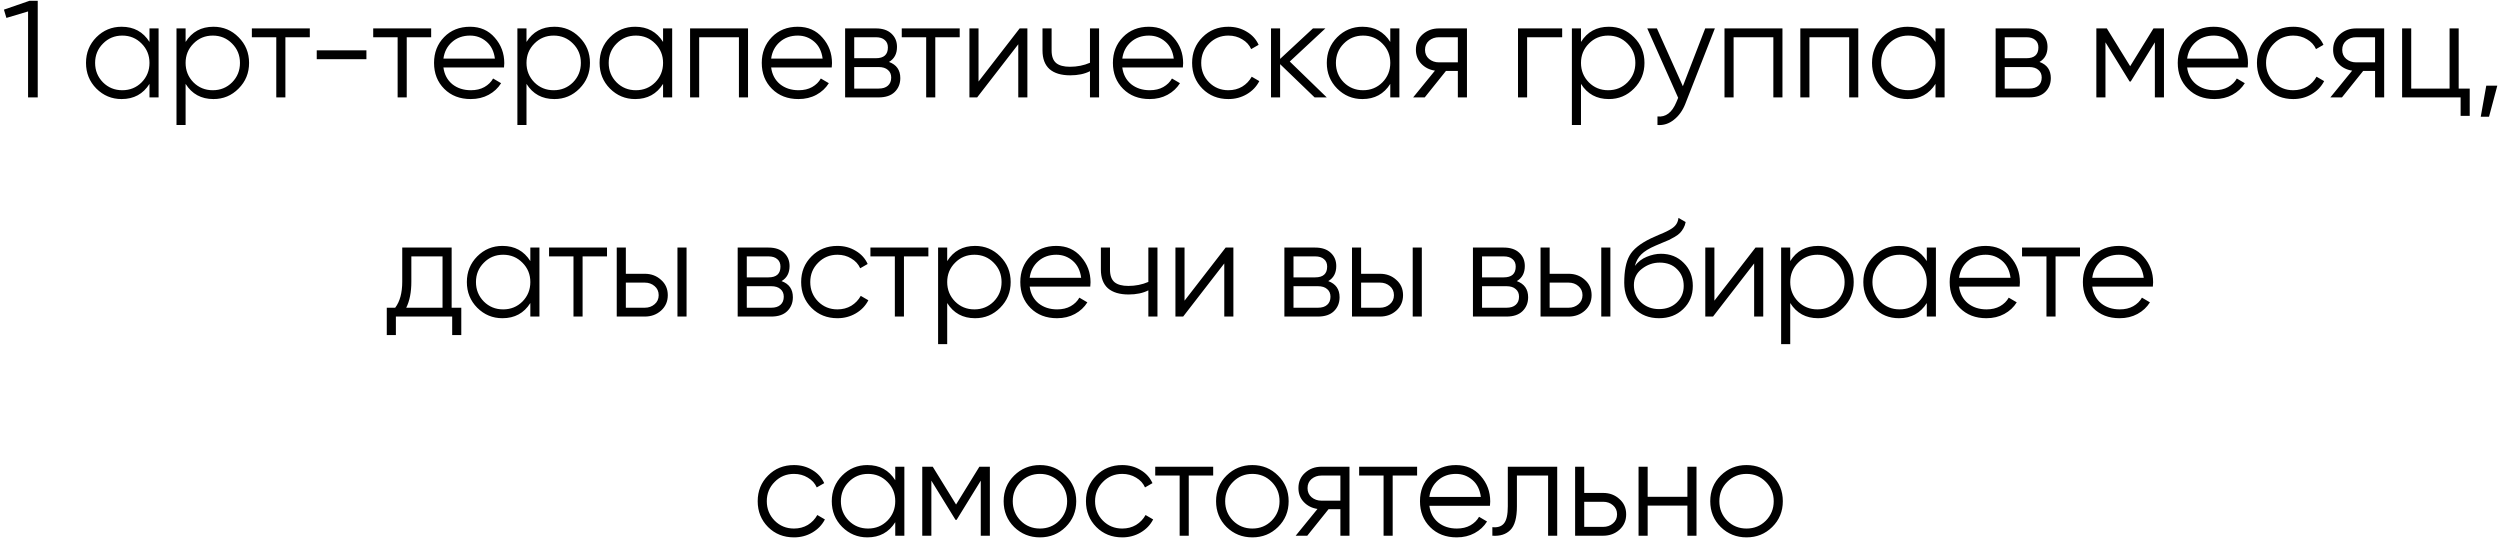 <?xml version="1.0" encoding="UTF-8"?> <svg xmlns="http://www.w3.org/2000/svg" width="308" height="67" viewBox="0 0 308 67" fill="none"> <path d="M3.628 0.1H4.649V12H3.458V1.409L0.789 2.208L0.483 1.188L3.628 0.1ZM18.416 3.5H19.538V12H18.416V10.334C17.634 11.581 16.489 12.204 14.982 12.204C13.769 12.204 12.732 11.773 11.871 10.912C11.021 10.051 10.596 8.997 10.596 7.75C10.596 6.503 11.021 5.449 11.871 4.588C12.732 3.727 13.769 3.296 14.982 3.296C16.489 3.296 17.634 3.919 18.416 5.166V3.5ZM12.687 10.147C13.333 10.793 14.126 11.116 15.067 11.116C16.008 11.116 16.801 10.793 17.447 10.147C18.093 9.49 18.416 8.691 18.416 7.75C18.416 6.809 18.093 6.016 17.447 5.37C16.801 4.713 16.008 4.384 15.067 4.384C14.126 4.384 13.333 4.713 12.687 5.37C12.041 6.016 11.718 6.809 11.718 7.75C11.718 8.691 12.041 9.49 12.687 10.147ZM26.299 3.296C27.512 3.296 28.544 3.727 29.393 4.588C30.255 5.449 30.686 6.503 30.686 7.75C30.686 8.997 30.255 10.051 29.393 10.912C28.544 11.773 27.512 12.204 26.299 12.204C24.792 12.204 23.648 11.581 22.866 10.334V15.4H21.744V3.5H22.866V5.166C23.648 3.919 24.792 3.296 26.299 3.296ZM23.834 10.147C24.48 10.793 25.274 11.116 26.215 11.116C27.155 11.116 27.948 10.793 28.595 10.147C29.241 9.49 29.564 8.691 29.564 7.75C29.564 6.809 29.241 6.016 28.595 5.37C27.948 4.713 27.155 4.384 26.215 4.384C25.274 4.384 24.48 4.713 23.834 5.37C23.189 6.016 22.866 6.809 22.866 7.75C22.866 8.691 23.189 9.49 23.834 10.147ZM38.169 3.5V4.588H35.16V12H34.038V4.588H31.029V3.5H38.169ZM39.022 7.291V6.203H45.142V7.291H39.022ZM53.119 3.5V4.588H50.11V12H48.988V4.588H45.979V3.5H53.119ZM57.911 3.296C59.169 3.296 60.184 3.744 60.954 4.639C61.736 5.523 62.127 6.571 62.127 7.784C62.127 7.909 62.116 8.084 62.093 8.311H54.63C54.744 9.172 55.106 9.858 55.718 10.368C56.342 10.867 57.107 11.116 58.013 11.116C58.659 11.116 59.215 10.986 59.679 10.725C60.155 10.453 60.512 10.102 60.75 9.671L61.736 10.249C61.362 10.85 60.852 11.326 60.206 11.677C59.56 12.028 58.824 12.204 57.996 12.204C56.659 12.204 55.571 11.785 54.732 10.946C53.894 10.107 53.474 9.042 53.474 7.75C53.474 6.481 53.888 5.421 54.715 4.571C55.543 3.721 56.608 3.296 57.911 3.296ZM57.911 4.384C57.027 4.384 56.285 4.65 55.684 5.183C55.095 5.704 54.744 6.384 54.63 7.223H60.971C60.858 6.328 60.512 5.631 59.934 5.132C59.356 4.633 58.682 4.384 57.911 4.384ZM68.298 3.296C69.511 3.296 70.542 3.727 71.392 4.588C72.253 5.449 72.684 6.503 72.684 7.75C72.684 8.997 72.253 10.051 71.392 10.912C70.542 11.773 69.511 12.204 68.298 12.204C66.791 12.204 65.646 11.581 64.864 10.334V15.4H63.742V3.5H64.864V5.166C65.646 3.919 66.791 3.296 68.298 3.296ZM65.833 10.147C66.479 10.793 67.272 11.116 68.213 11.116C69.154 11.116 69.947 10.793 70.593 10.147C71.239 9.49 71.562 8.691 71.562 7.75C71.562 6.809 71.239 6.016 70.593 5.37C69.947 4.713 69.154 4.384 68.213 4.384C67.272 4.384 66.479 4.713 65.833 5.37C65.187 6.016 64.864 6.809 64.864 7.75C64.864 8.691 65.187 9.49 65.833 10.147ZM81.69 3.5H82.812V12H81.69V10.334C80.908 11.581 79.763 12.204 78.256 12.204C77.043 12.204 76.006 11.773 75.145 10.912C74.295 10.051 73.87 8.997 73.87 7.75C73.87 6.503 74.295 5.449 75.145 4.588C76.006 3.727 77.043 3.296 78.256 3.296C79.763 3.296 80.908 3.919 81.69 5.166V3.5ZM75.961 10.147C76.607 10.793 77.4 11.116 78.341 11.116C79.281 11.116 80.075 10.793 80.721 10.147C81.367 9.49 81.69 8.691 81.69 7.75C81.69 6.809 81.367 6.016 80.721 5.37C80.075 4.713 79.281 4.384 78.341 4.384C77.4 4.384 76.607 4.713 75.961 5.37C75.315 6.016 74.992 6.809 74.992 7.75C74.992 8.691 75.315 9.49 75.961 10.147ZM92.157 3.5V12H91.035V4.588H86.139V12H85.017V3.5H92.157ZM98.287 3.296C99.545 3.296 100.559 3.744 101.33 4.639C102.112 5.523 102.503 6.571 102.503 7.784C102.503 7.909 102.492 8.084 102.469 8.311H95.006C95.119 9.172 95.482 9.858 96.094 10.368C96.717 10.867 97.482 11.116 98.389 11.116C99.035 11.116 99.59 10.986 100.055 10.725C100.531 10.453 100.888 10.102 101.126 9.671L102.112 10.249C101.738 10.85 101.228 11.326 100.582 11.677C99.936 12.028 99.199 12.204 98.372 12.204C97.035 12.204 95.947 11.785 95.108 10.946C94.269 10.107 93.85 9.042 93.85 7.75C93.85 6.481 94.264 5.421 95.091 4.571C95.918 3.721 96.984 3.296 98.287 3.296ZM98.287 4.384C97.403 4.384 96.661 4.65 96.06 5.183C95.471 5.704 95.119 6.384 95.006 7.223H101.347C101.234 6.328 100.888 5.631 100.31 5.132C99.732 4.633 99.058 4.384 98.287 4.384ZM109.524 7.631C110.453 7.971 110.918 8.634 110.918 9.62C110.918 10.311 110.685 10.884 110.221 11.337C109.767 11.779 109.11 12 108.249 12H104.118V3.5H107.909C108.736 3.5 109.376 3.715 109.83 4.146C110.283 4.565 110.51 5.109 110.51 5.778C110.51 6.628 110.181 7.246 109.524 7.631ZM107.909 4.588H105.24V7.172H107.909C108.895 7.172 109.388 6.73 109.388 5.846C109.388 5.449 109.257 5.143 108.997 4.928C108.747 4.701 108.385 4.588 107.909 4.588ZM108.249 10.912C108.747 10.912 109.127 10.793 109.388 10.555C109.66 10.317 109.796 9.983 109.796 9.552C109.796 9.155 109.66 8.844 109.388 8.617C109.127 8.379 108.747 8.26 108.249 8.26H105.24V10.912H108.249ZM118.236 3.5V4.588H115.227V12H114.105V4.588H111.096V3.5H118.236ZM125.621 3.5H126.573V12H125.451V5.455L120.385 12H119.433V3.5H120.555V10.045L125.621 3.5ZM134.284 3.5H135.406V12H134.284V8.77C133.626 9.11 132.816 9.28 131.853 9.28C130.742 9.28 129.892 9.025 129.303 8.515C128.725 7.994 128.436 7.229 128.436 6.22V3.5H129.558V6.22C129.558 6.934 129.745 7.45 130.119 7.767C130.493 8.073 131.059 8.226 131.819 8.226C132.703 8.226 133.524 8.062 134.284 7.733V3.5ZM141.547 3.296C142.805 3.296 143.82 3.744 144.59 4.639C145.372 5.523 145.763 6.571 145.763 7.784C145.763 7.909 145.752 8.084 145.729 8.311H138.266C138.38 9.172 138.742 9.858 139.354 10.368C139.978 10.867 140.743 11.116 141.649 11.116C142.295 11.116 142.851 10.986 143.315 10.725C143.791 10.453 144.148 10.102 144.386 9.671L145.372 10.249C144.998 10.85 144.488 11.326 143.842 11.677C143.196 12.028 142.46 12.204 141.632 12.204C140.295 12.204 139.207 11.785 138.368 10.946C137.53 10.107 137.11 9.042 137.11 7.75C137.11 6.481 137.524 5.421 138.351 4.571C139.179 3.721 140.244 3.296 141.547 3.296ZM141.547 4.384C140.663 4.384 139.921 4.65 139.32 5.183C138.731 5.704 138.38 6.384 138.266 7.223H144.607C144.494 6.328 144.148 5.631 143.57 5.132C142.992 4.633 142.318 4.384 141.547 4.384ZM151.339 12.204C150.058 12.204 148.993 11.779 148.143 10.929C147.293 10.068 146.868 9.008 146.868 7.75C146.868 6.492 147.293 5.438 148.143 4.588C148.993 3.727 150.058 3.296 151.339 3.296C152.178 3.296 152.931 3.5 153.6 3.908C154.269 4.305 154.756 4.843 155.062 5.523L154.144 6.05C153.917 5.54 153.549 5.138 153.039 4.843C152.54 4.537 151.974 4.384 151.339 4.384C150.398 4.384 149.605 4.713 148.959 5.37C148.313 6.016 147.99 6.809 147.99 7.75C147.99 8.691 148.313 9.49 148.959 10.147C149.605 10.793 150.398 11.116 151.339 11.116C151.974 11.116 152.54 10.969 153.039 10.674C153.538 10.368 153.929 9.96 154.212 9.45L155.147 9.994C154.796 10.674 154.28 11.212 153.6 11.609C152.92 12.006 152.166 12.204 151.339 12.204ZM163.456 12H161.96L157.71 7.903V12H156.588V3.5H157.71V7.257L161.756 3.5H163.286L158.9 7.58L163.456 12ZM171.282 3.5H172.404V12H171.282V10.334C170.5 11.581 169.355 12.204 167.848 12.204C166.635 12.204 165.598 11.773 164.737 10.912C163.887 10.051 163.462 8.997 163.462 7.75C163.462 6.503 163.887 5.449 164.737 4.588C165.598 3.727 166.635 3.296 167.848 3.296C169.355 3.296 170.5 3.919 171.282 5.166V3.5ZM165.553 10.147C166.199 10.793 166.992 11.116 167.933 11.116C168.873 11.116 169.667 10.793 170.313 10.147C170.959 9.49 171.282 8.691 171.282 7.75C171.282 6.809 170.959 6.016 170.313 5.37C169.667 4.713 168.873 4.384 167.933 4.384C166.992 4.384 166.199 4.713 165.553 5.37C164.907 6.016 164.584 6.809 164.584 7.75C164.584 8.691 164.907 9.49 165.553 10.147ZM180.729 3.5V12H179.607V8.736H178.145L175.527 12H174.099L176.785 8.702C176.105 8.6 175.544 8.317 175.102 7.852C174.66 7.387 174.439 6.815 174.439 6.135C174.439 5.364 174.711 4.735 175.255 4.248C175.811 3.749 176.485 3.5 177.278 3.5H180.729ZM177.278 7.682H179.607V4.588H177.278C176.802 4.588 176.394 4.73 176.054 5.013C175.726 5.296 175.561 5.67 175.561 6.135C175.561 6.6 175.726 6.974 176.054 7.257C176.394 7.54 176.802 7.682 177.278 7.682ZM192.459 3.5V4.588H188.141V12H187.019V3.5H192.459ZM198.212 3.296C199.425 3.296 200.456 3.727 201.306 4.588C202.167 5.449 202.598 6.503 202.598 7.75C202.598 8.997 202.167 10.051 201.306 10.912C200.456 11.773 199.425 12.204 198.212 12.204C196.705 12.204 195.56 11.581 194.778 10.334V15.4H193.656V3.5H194.778V5.166C195.56 3.919 196.705 3.296 198.212 3.296ZM195.747 10.147C196.393 10.793 197.186 11.116 198.127 11.116C199.068 11.116 199.861 10.793 200.507 10.147C201.153 9.49 201.476 8.691 201.476 7.75C201.476 6.809 201.153 6.016 200.507 5.37C199.861 4.713 199.068 4.384 198.127 4.384C197.186 4.384 196.393 4.713 195.747 5.37C195.101 6.016 194.778 6.809 194.778 7.75C194.778 8.691 195.101 9.49 195.747 10.147ZM210.082 3.5H211.272L207.634 12.782C207.305 13.621 206.835 14.278 206.223 14.754C205.622 15.241 204.948 15.457 204.2 15.4V14.346C205.22 14.459 205.996 13.87 206.529 12.578L206.75 12.051L202.942 3.5H204.132L207.328 10.623L210.082 3.5ZM219.598 3.5V12H218.476V4.588H213.58V12H212.458V3.5H219.598ZM228.94 3.5V12H227.818V4.588H222.922V12H221.8V3.5H228.94ZM238.453 3.5H239.575V12H238.453V10.334C237.671 11.581 236.526 12.204 235.019 12.204C233.806 12.204 232.769 11.773 231.908 10.912C231.058 10.051 230.633 8.997 230.633 7.75C230.633 6.503 231.058 5.449 231.908 4.588C232.769 3.727 233.806 3.296 235.019 3.296C236.526 3.296 237.671 3.919 238.453 5.166V3.5ZM232.724 10.147C233.37 10.793 234.163 11.116 235.104 11.116C236.045 11.116 236.838 10.793 237.484 10.147C238.13 9.49 238.453 8.691 238.453 7.75C238.453 6.809 238.13 6.016 237.484 5.37C236.838 4.713 236.045 4.384 235.104 4.384C234.163 4.384 233.37 4.713 232.724 5.37C232.078 6.016 231.755 6.809 231.755 7.75C231.755 8.691 232.078 9.49 232.724 10.147ZM251.267 7.631C252.196 7.971 252.661 8.634 252.661 9.62C252.661 10.311 252.428 10.884 251.964 11.337C251.51 11.779 250.853 12 249.992 12H245.861V3.5H249.652C250.479 3.5 251.119 3.715 251.573 4.146C252.026 4.565 252.253 5.109 252.253 5.778C252.253 6.628 251.924 7.246 251.267 7.631ZM249.652 4.588H246.983V7.172H249.652C250.638 7.172 251.131 6.73 251.131 5.846C251.131 5.449 251 5.143 250.74 4.928C250.49 4.701 250.128 4.588 249.652 4.588ZM249.992 10.912C250.49 10.912 250.87 10.793 251.131 10.555C251.403 10.317 251.539 9.983 251.539 9.552C251.539 9.155 251.403 8.844 251.131 8.617C250.87 8.379 250.49 8.26 249.992 8.26H246.983V10.912H249.992ZM266.601 3.5V12H265.479V5.217L262.504 10.045H262.368L259.393 5.217V12H258.271V3.5H259.563L262.436 8.158L265.309 3.5H266.601ZM272.736 3.296C273.994 3.296 275.008 3.744 275.779 4.639C276.561 5.523 276.952 6.571 276.952 7.784C276.952 7.909 276.94 8.084 276.918 8.311H269.455C269.568 9.172 269.931 9.858 270.543 10.368C271.166 10.867 271.931 11.116 272.838 11.116C273.484 11.116 274.039 10.986 274.504 10.725C274.98 10.453 275.337 10.102 275.575 9.671L276.561 10.249C276.187 10.85 275.677 11.326 275.031 11.677C274.385 12.028 273.648 12.204 272.821 12.204C271.483 12.204 270.395 11.785 269.557 10.946C268.718 10.107 268.299 9.042 268.299 7.75C268.299 6.481 268.712 5.421 269.54 4.571C270.367 3.721 271.432 3.296 272.736 3.296ZM272.736 4.384C271.852 4.384 271.109 4.65 270.509 5.183C269.919 5.704 269.568 6.384 269.455 7.223H275.796C275.682 6.328 275.337 5.631 274.759 5.132C274.181 4.633 273.506 4.384 272.736 4.384ZM282.527 12.204C281.247 12.204 280.181 11.779 279.331 10.929C278.481 10.068 278.056 9.008 278.056 7.75C278.056 6.492 278.481 5.438 279.331 4.588C280.181 3.727 281.247 3.296 282.527 3.296C283.366 3.296 284.12 3.5 284.788 3.908C285.457 4.305 285.944 4.843 286.25 5.523L285.332 6.05C285.106 5.54 284.737 5.138 284.227 4.843C283.729 4.537 283.162 4.384 282.527 4.384C281.587 4.384 280.793 4.713 280.147 5.37C279.501 6.016 279.178 6.809 279.178 7.75C279.178 8.691 279.501 9.49 280.147 10.147C280.793 10.793 281.587 11.116 282.527 11.116C283.162 11.116 283.729 10.969 284.227 10.674C284.726 10.368 285.117 9.96 285.4 9.45L286.335 9.994C285.984 10.674 285.468 11.212 284.788 11.609C284.108 12.006 283.355 12.204 282.527 12.204ZM293.73 3.5V12H292.608V8.736H291.146L288.528 12H287.1L289.786 8.702C289.106 8.6 288.545 8.317 288.103 7.852C287.661 7.387 287.44 6.815 287.44 6.135C287.44 5.364 287.712 4.735 288.256 4.248C288.811 3.749 289.486 3.5 290.279 3.5H293.73ZM290.279 7.682H292.608V4.588H290.279C289.803 4.588 289.395 4.73 289.055 5.013C288.726 5.296 288.562 5.67 288.562 6.135C288.562 6.6 288.726 6.974 289.055 7.257C289.395 7.54 289.803 7.682 290.279 7.682ZM302.91 10.912H304.27V14.278H303.148V12H295.94V3.5H297.062V10.912H301.788V3.5H302.91V10.912ZM307.668 10.555L306.648 14.38H305.628L306.308 10.555H307.668ZM55.642 37.912H56.831V41.278H55.709V39H48.773V41.278H47.651V37.912H48.688C49.267 37.153 49.556 36.082 49.556 34.699V30.5H55.642V37.912ZM50.048 37.912H54.52V31.588H50.678V34.699C50.678 36.002 50.468 37.073 50.048 37.912ZM65.337 30.5H66.459V39H65.337V37.334C64.555 38.581 63.41 39.204 61.903 39.204C60.69 39.204 59.653 38.773 58.792 37.912C57.942 37.051 57.517 35.997 57.517 34.75C57.517 33.503 57.942 32.449 58.792 31.588C59.653 30.727 60.69 30.296 61.903 30.296C63.41 30.296 64.555 30.919 65.337 32.166V30.5ZM59.608 37.147C60.254 37.793 61.047 38.116 61.988 38.116C62.928 38.116 63.722 37.793 64.368 37.147C65.014 36.49 65.337 35.691 65.337 34.75C65.337 33.809 65.014 33.016 64.368 32.37C63.722 31.713 62.928 31.384 61.988 31.384C61.047 31.384 60.254 31.713 59.608 32.37C58.962 33.016 58.639 33.809 58.639 34.75C58.639 35.691 58.962 36.49 59.608 37.147ZM74.784 30.5V31.588H71.775V39H70.653V31.588H67.644V30.5H74.784ZM79.433 33.73C80.226 33.73 80.895 33.979 81.439 34.478C81.994 34.965 82.272 35.594 82.272 36.365C82.272 37.136 81.994 37.77 81.439 38.269C80.895 38.756 80.226 39 79.433 39H75.982V30.5H77.104V33.73H79.433ZM83.462 30.5H84.584V39H83.462V30.5ZM79.433 37.912C79.909 37.912 80.311 37.77 80.64 37.487C80.98 37.204 81.15 36.83 81.15 36.365C81.15 35.9 80.98 35.526 80.64 35.243C80.311 34.96 79.909 34.818 79.433 34.818H77.104V37.912H79.433ZM96.288 34.631C97.217 34.971 97.682 35.634 97.682 36.62C97.682 37.311 97.45 37.884 96.985 38.337C96.532 38.779 95.874 39 95.013 39H90.882V30.5H94.673C95.5 30.5 96.141 30.715 96.594 31.146C97.047 31.565 97.274 32.109 97.274 32.778C97.274 33.628 96.945 34.246 96.288 34.631ZM94.673 31.588H92.004V34.172H94.673C95.659 34.172 96.152 33.73 96.152 32.846C96.152 32.449 96.022 32.143 95.761 31.928C95.512 31.701 95.149 31.588 94.673 31.588ZM95.013 37.912C95.512 37.912 95.891 37.793 96.152 37.555C96.424 37.317 96.56 36.983 96.56 36.552C96.56 36.155 96.424 35.844 96.152 35.617C95.891 35.379 95.512 35.26 95.013 35.26H92.004V37.912H95.013ZM103.173 39.204C101.892 39.204 100.827 38.779 99.977 37.929C99.127 37.068 98.702 36.008 98.702 34.75C98.702 33.492 99.127 32.438 99.977 31.588C100.827 30.727 101.892 30.296 103.173 30.296C104.012 30.296 104.765 30.5 105.434 30.908C106.103 31.305 106.59 31.843 106.896 32.523L105.978 33.05C105.751 32.54 105.383 32.138 104.873 31.843C104.374 31.537 103.808 31.384 103.173 31.384C102.232 31.384 101.439 31.713 100.793 32.37C100.147 33.016 99.824 33.809 99.824 34.75C99.824 35.691 100.147 36.49 100.793 37.147C101.439 37.793 102.232 38.116 103.173 38.116C103.808 38.116 104.374 37.969 104.873 37.674C105.372 37.368 105.763 36.96 106.046 36.45L106.981 36.994C106.63 37.674 106.114 38.212 105.434 38.609C104.754 39.006 104 39.204 103.173 39.204ZM114.376 30.5V31.588H111.367V39H110.245V31.588H107.236V30.5H114.376ZM120.129 30.296C121.342 30.296 122.373 30.727 123.223 31.588C124.084 32.449 124.515 33.503 124.515 34.75C124.515 35.997 124.084 37.051 123.223 37.912C122.373 38.773 121.342 39.204 120.129 39.204C118.622 39.204 117.477 38.581 116.695 37.334V42.4H115.573V30.5H116.695V32.166C117.477 30.919 118.622 30.296 120.129 30.296ZM117.664 37.147C118.31 37.793 119.103 38.116 120.044 38.116C120.985 38.116 121.778 37.793 122.424 37.147C123.07 36.49 123.393 35.691 123.393 34.75C123.393 33.809 123.07 33.016 122.424 32.37C121.778 31.713 120.985 31.384 120.044 31.384C119.103 31.384 118.31 31.713 117.664 32.37C117.018 33.016 116.695 33.809 116.695 34.75C116.695 35.691 117.018 36.49 117.664 37.147ZM130.138 30.296C131.396 30.296 132.41 30.744 133.181 31.639C133.963 32.523 134.354 33.571 134.354 34.784C134.354 34.909 134.342 35.084 134.32 35.311H126.857C126.97 36.172 127.333 36.858 127.945 37.368C128.568 37.867 129.333 38.116 130.24 38.116C130.886 38.116 131.441 37.986 131.906 37.725C132.382 37.453 132.739 37.102 132.977 36.671L133.963 37.249C133.589 37.85 133.079 38.326 132.433 38.677C131.787 39.028 131.05 39.204 130.223 39.204C128.885 39.204 127.797 38.785 126.959 37.946C126.12 37.107 125.701 36.042 125.701 34.75C125.701 33.481 126.114 32.421 126.942 31.571C127.769 30.721 128.834 30.296 130.138 30.296ZM130.138 31.384C129.254 31.384 128.511 31.65 127.911 32.183C127.321 32.704 126.97 33.384 126.857 34.223H133.198C133.084 33.328 132.739 32.631 132.161 32.132C131.583 31.633 130.908 31.384 130.138 31.384ZM141.477 30.5H142.599V39H141.477V35.77C140.819 36.11 140.009 36.28 139.046 36.28C137.935 36.28 137.085 36.025 136.496 35.515C135.918 34.994 135.629 34.229 135.629 33.22V30.5H136.751V33.22C136.751 33.934 136.938 34.45 137.312 34.767C137.686 35.073 138.252 35.226 139.012 35.226C139.896 35.226 140.717 35.062 141.477 34.733V30.5ZM151.001 30.5H151.953V39H150.831V32.455L145.765 39H144.813V30.5H145.935V37.045L151.001 30.5ZM163.642 34.631C164.571 34.971 165.036 35.634 165.036 36.62C165.036 37.311 164.804 37.884 164.339 38.337C163.886 38.779 163.228 39 162.367 39H158.236V30.5H162.027C162.854 30.5 163.495 30.715 163.948 31.146C164.401 31.565 164.628 32.109 164.628 32.778C164.628 33.628 164.299 34.246 163.642 34.631ZM162.027 31.588H159.358V34.172H162.027C163.013 34.172 163.506 33.73 163.506 32.846C163.506 32.449 163.376 32.143 163.115 31.928C162.866 31.701 162.503 31.588 162.027 31.588ZM162.367 37.912C162.866 37.912 163.245 37.793 163.506 37.555C163.778 37.317 163.914 36.983 163.914 36.552C163.914 36.155 163.778 35.844 163.506 35.617C163.245 35.379 162.866 35.26 162.367 35.26H159.358V37.912H162.367ZM170.017 33.73C170.81 33.73 171.479 33.979 172.023 34.478C172.578 34.965 172.856 35.594 172.856 36.365C172.856 37.136 172.578 37.77 172.023 38.269C171.479 38.756 170.81 39 170.017 39H166.566V30.5H167.688V33.73H170.017ZM174.046 30.5H175.168V39H174.046V30.5ZM170.017 37.912C170.493 37.912 170.895 37.77 171.224 37.487C171.564 37.204 171.734 36.83 171.734 36.365C171.734 35.9 171.564 35.526 171.224 35.243C170.895 34.96 170.493 34.818 170.017 34.818H167.688V37.912H170.017ZM186.872 34.631C187.801 34.971 188.266 35.634 188.266 36.62C188.266 37.311 188.034 37.884 187.569 38.337C187.116 38.779 186.458 39 185.597 39H181.466V30.5H185.257C186.084 30.5 186.725 30.715 187.178 31.146C187.631 31.565 187.858 32.109 187.858 32.778C187.858 33.628 187.529 34.246 186.872 34.631ZM185.257 31.588H182.588V34.172H185.257C186.243 34.172 186.736 33.73 186.736 32.846C186.736 32.449 186.606 32.143 186.345 31.928C186.096 31.701 185.733 31.588 185.257 31.588ZM185.597 37.912C186.096 37.912 186.475 37.793 186.736 37.555C187.008 37.317 187.144 36.983 187.144 36.552C187.144 36.155 187.008 35.844 186.736 35.617C186.475 35.379 186.096 35.26 185.597 35.26H182.588V37.912H185.597ZM193.247 33.73C194.04 33.73 194.709 33.979 195.253 34.478C195.808 34.965 196.086 35.594 196.086 36.365C196.086 37.136 195.808 37.77 195.253 38.269C194.709 38.756 194.04 39 193.247 39H189.796V30.5H190.918V33.73H193.247ZM197.276 30.5H198.398V39H197.276V30.5ZM193.247 37.912C193.723 37.912 194.125 37.77 194.454 37.487C194.794 37.204 194.964 36.83 194.964 36.365C194.964 35.9 194.794 35.526 194.454 35.243C194.125 34.96 193.723 34.818 193.247 34.818H190.918V37.912H193.247ZM204.39 39.204C203.166 39.204 202.146 38.802 201.33 37.997C200.514 37.181 200.106 36.127 200.106 34.835C200.106 33.384 200.322 32.274 200.752 31.503C201.183 30.721 202.056 30.013 203.37 29.378C203.62 29.253 203.948 29.106 204.356 28.936C204.776 28.766 205.087 28.63 205.291 28.528C205.507 28.426 205.739 28.296 205.988 28.137C206.238 27.967 206.425 27.78 206.549 27.576C206.674 27.372 206.753 27.128 206.787 26.845L207.671 27.355C207.626 27.627 207.535 27.882 207.399 28.12C207.263 28.358 207.122 28.551 206.974 28.698C206.838 28.845 206.617 29.01 206.311 29.191C206.017 29.361 205.784 29.486 205.614 29.565C205.456 29.633 205.172 29.752 204.764 29.922C204.368 30.092 204.101 30.205 203.965 30.262C203.172 30.602 202.588 30.959 202.214 31.333C201.84 31.696 201.574 32.172 201.415 32.761C201.801 32.251 202.288 31.877 202.877 31.639C203.478 31.39 204.062 31.265 204.628 31.265C205.762 31.265 206.697 31.639 207.433 32.387C208.181 33.124 208.555 34.07 208.555 35.226C208.555 36.371 208.159 37.323 207.365 38.082C206.583 38.83 205.592 39.204 204.39 39.204ZM204.39 38.082C205.274 38.082 206 37.816 206.566 37.283C207.144 36.739 207.433 36.053 207.433 35.226C207.433 34.387 207.161 33.702 206.617 33.169C206.085 32.625 205.371 32.353 204.475 32.353C203.671 32.353 202.94 32.608 202.282 33.118C201.625 33.617 201.296 34.285 201.296 35.124C201.296 35.985 201.591 36.694 202.18 37.249C202.781 37.804 203.518 38.082 204.39 38.082ZM216.28 30.5H217.232V39H216.11V32.455L211.044 39H210.092V30.5H211.214V37.045L216.28 30.5ZM223.991 30.296C225.203 30.296 226.235 30.727 227.085 31.588C227.946 32.449 228.377 33.503 228.377 34.75C228.377 35.997 227.946 37.051 227.085 37.912C226.235 38.773 225.203 39.204 223.991 39.204C222.483 39.204 221.339 38.581 220.557 37.334V42.4H219.435V30.5H220.557V32.166C221.339 30.919 222.483 30.296 223.991 30.296ZM221.526 37.147C222.172 37.793 222.965 38.116 223.906 38.116C224.846 38.116 225.64 37.793 226.286 37.147C226.932 36.49 227.255 35.691 227.255 34.75C227.255 33.809 226.932 33.016 226.286 32.37C225.64 31.713 224.846 31.384 223.906 31.384C222.965 31.384 222.172 31.713 221.526 32.37C220.88 33.016 220.557 33.809 220.557 34.75C220.557 35.691 220.88 36.49 221.526 37.147ZM237.382 30.5H238.504V39H237.382V37.334C236.6 38.581 235.455 39.204 233.948 39.204C232.735 39.204 231.698 38.773 230.837 37.912C229.987 37.051 229.562 35.997 229.562 34.75C229.562 33.503 229.987 32.449 230.837 31.588C231.698 30.727 232.735 30.296 233.948 30.296C235.455 30.296 236.6 30.919 237.382 32.166V30.5ZM231.653 37.147C232.299 37.793 233.092 38.116 234.033 38.116C234.974 38.116 235.767 37.793 236.413 37.147C237.059 36.49 237.382 35.691 237.382 34.75C237.382 33.809 237.059 33.016 236.413 32.37C235.767 31.713 234.974 31.384 234.033 31.384C233.092 31.384 232.299 31.713 231.653 32.37C231.007 33.016 230.684 33.809 230.684 34.75C230.684 35.691 231.007 36.49 231.653 37.147ZM244.637 30.296C245.895 30.296 246.909 30.744 247.68 31.639C248.462 32.523 248.853 33.571 248.853 34.784C248.853 34.909 248.841 35.084 248.819 35.311H241.356C241.469 36.172 241.832 36.858 242.444 37.368C243.067 37.867 243.832 38.116 244.739 38.116C245.385 38.116 245.94 37.986 246.405 37.725C246.881 37.453 247.238 37.102 247.476 36.671L248.462 37.249C248.088 37.85 247.578 38.326 246.932 38.677C246.286 39.028 245.549 39.204 244.722 39.204C243.384 39.204 242.296 38.785 241.458 37.946C240.619 37.107 240.2 36.042 240.2 34.75C240.2 33.481 240.613 32.421 241.441 31.571C242.268 30.721 243.333 30.296 244.637 30.296ZM244.637 31.384C243.753 31.384 243.01 31.65 242.41 32.183C241.82 32.704 241.469 33.384 241.356 34.223H247.697C247.583 33.328 247.238 32.631 246.66 32.132C246.082 31.633 245.407 31.384 244.637 31.384ZM256.255 30.5V31.588H253.246V39H252.124V31.588H249.115V30.5H256.255ZM261.048 30.296C262.306 30.296 263.32 30.744 264.091 31.639C264.873 32.523 265.264 33.571 265.264 34.784C265.264 34.909 265.252 35.084 265.23 35.311H257.767C257.88 36.172 258.243 36.858 258.855 37.368C259.478 37.867 260.243 38.116 261.15 38.116C261.796 38.116 262.351 37.986 262.816 37.725C263.292 37.453 263.649 37.102 263.887 36.671L264.873 37.249C264.499 37.85 263.989 38.326 263.343 38.677C262.697 39.028 261.96 39.204 261.133 39.204C259.795 39.204 258.707 38.785 257.869 37.946C257.03 37.107 256.611 36.042 256.611 34.75C256.611 33.481 257.024 32.421 257.852 31.571C258.679 30.721 259.744 30.296 261.048 30.296ZM261.048 31.384C260.164 31.384 259.421 31.65 258.821 32.183C258.231 32.704 257.88 33.384 257.767 34.223H264.108C263.994 33.328 263.649 32.631 263.071 32.132C262.493 31.633 261.818 31.384 261.048 31.384ZM97.819 66.204C96.538 66.204 95.473 65.779 94.623 64.929C93.773 64.068 93.348 63.008 93.348 61.75C93.348 60.492 93.773 59.438 94.623 58.588C95.473 57.727 96.538 57.296 97.819 57.296C98.658 57.296 99.411 57.5 100.08 57.908C100.749 58.305 101.236 58.843 101.542 59.523L100.624 60.05C100.397 59.54 100.029 59.138 99.519 58.843C99.02 58.537 98.454 58.384 97.819 58.384C96.878 58.384 96.085 58.713 95.439 59.37C94.793 60.016 94.47 60.809 94.47 61.75C94.47 62.691 94.793 63.49 95.439 64.147C96.085 64.793 96.878 65.116 97.819 65.116C98.454 65.116 99.02 64.969 99.519 64.674C100.018 64.368 100.409 63.96 100.692 63.45L101.627 63.994C101.276 64.674 100.76 65.212 100.08 65.609C99.4 66.006 98.646 66.204 97.819 66.204ZM110.295 57.5H111.417V66H110.295V64.334C109.513 65.581 108.368 66.204 106.861 66.204C105.648 66.204 104.611 65.773 103.75 64.912C102.9 64.051 102.475 62.997 102.475 61.75C102.475 60.503 102.9 59.449 103.75 58.588C104.611 57.727 105.648 57.296 106.861 57.296C108.368 57.296 109.513 57.919 110.295 59.166V57.5ZM104.566 64.147C105.212 64.793 106.005 65.116 106.946 65.116C107.887 65.116 108.68 64.793 109.326 64.147C109.972 63.49 110.295 62.691 110.295 61.75C110.295 60.809 109.972 60.016 109.326 59.37C108.68 58.713 107.887 58.384 106.946 58.384C106.005 58.384 105.212 58.713 104.566 59.37C103.92 60.016 103.597 60.809 103.597 61.75C103.597 62.691 103.92 63.49 104.566 64.147ZM121.952 57.5V66H120.83V59.217L117.855 64.045H117.719L114.744 59.217V66H113.622V57.5H114.914L117.787 62.158L120.66 57.5H121.952ZM131.283 64.929C130.422 65.779 129.368 66.204 128.121 66.204C126.875 66.204 125.815 65.779 124.942 64.929C124.081 64.068 123.65 63.008 123.65 61.75C123.65 60.492 124.081 59.438 124.942 58.588C125.815 57.727 126.875 57.296 128.121 57.296C129.368 57.296 130.422 57.727 131.283 58.588C132.156 59.438 132.592 60.492 132.592 61.75C132.592 63.008 132.156 64.068 131.283 64.929ZM125.741 64.147C126.387 64.793 127.181 65.116 128.121 65.116C129.062 65.116 129.855 64.793 130.501 64.147C131.147 63.49 131.47 62.691 131.47 61.75C131.47 60.809 131.147 60.016 130.501 59.37C129.855 58.713 129.062 58.384 128.121 58.384C127.181 58.384 126.387 58.713 125.741 59.37C125.095 60.016 124.772 60.809 124.772 61.75C124.772 62.691 125.095 63.49 125.741 64.147ZM138.261 66.204C136.98 66.204 135.915 65.779 135.065 64.929C134.215 64.068 133.79 63.008 133.79 61.75C133.79 60.492 134.215 59.438 135.065 58.588C135.915 57.727 136.98 57.296 138.261 57.296C139.1 57.296 139.853 57.5 140.522 57.908C141.191 58.305 141.678 58.843 141.984 59.523L141.066 60.05C140.839 59.54 140.471 59.138 139.961 58.843C139.462 58.537 138.896 58.384 138.261 58.384C137.32 58.384 136.527 58.713 135.881 59.37C135.235 60.016 134.912 60.809 134.912 61.75C134.912 62.691 135.235 63.49 135.881 64.147C136.527 64.793 137.32 65.116 138.261 65.116C138.896 65.116 139.462 64.969 139.961 64.674C140.46 64.368 140.851 63.96 141.134 63.45L142.069 63.994C141.718 64.674 141.202 65.212 140.522 65.609C139.842 66.006 139.088 66.204 138.261 66.204ZM149.464 57.5V58.588H146.455V66H145.333V58.588H142.324V57.5H149.464ZM157.452 64.929C156.591 65.779 155.537 66.204 154.29 66.204C153.044 66.204 151.984 65.779 151.111 64.929C150.25 64.068 149.819 63.008 149.819 61.75C149.819 60.492 150.25 59.438 151.111 58.588C151.984 57.727 153.044 57.296 154.29 57.296C155.537 57.296 156.591 57.727 157.452 58.588C158.325 59.438 158.761 60.492 158.761 61.75C158.761 63.008 158.325 64.068 157.452 64.929ZM151.91 64.147C152.556 64.793 153.35 65.116 154.29 65.116C155.231 65.116 156.024 64.793 156.67 64.147C157.316 63.49 157.639 62.691 157.639 61.75C157.639 60.809 157.316 60.016 156.67 59.37C156.024 58.713 155.231 58.384 154.29 58.384C153.35 58.384 152.556 58.713 151.91 59.37C151.264 60.016 150.941 60.809 150.941 61.75C150.941 62.691 151.264 63.49 151.91 64.147ZM166.257 57.5V66H165.135V62.736H163.673L161.055 66H159.627L162.313 62.702C161.633 62.6 161.072 62.317 160.63 61.852C160.188 61.387 159.967 60.815 159.967 60.135C159.967 59.364 160.239 58.735 160.783 58.248C161.338 57.749 162.012 57.5 162.806 57.5H166.257ZM162.806 61.682H165.135V58.588H162.806C162.33 58.588 161.922 58.73 161.582 59.013C161.253 59.296 161.089 59.67 161.089 60.135C161.089 60.6 161.253 60.974 161.582 61.257C161.922 61.54 162.33 61.682 162.806 61.682ZM174.587 57.5V58.588H171.578V66H170.456V58.588H167.447V57.5H174.587ZM179.379 57.296C180.637 57.296 181.651 57.744 182.422 58.639C183.204 59.523 183.595 60.571 183.595 61.784C183.595 61.909 183.584 62.084 183.561 62.311H176.098C176.211 63.172 176.574 63.858 177.186 64.368C177.809 64.867 178.574 65.116 179.481 65.116C180.127 65.116 180.682 64.986 181.147 64.725C181.623 64.453 181.98 64.102 182.218 63.671L183.204 64.249C182.83 64.85 182.32 65.326 181.674 65.677C181.028 66.028 180.291 66.204 179.464 66.204C178.127 66.204 177.039 65.785 176.2 64.946C175.361 64.107 174.942 63.042 174.942 61.75C174.942 60.481 175.356 59.421 176.183 58.571C177.01 57.721 178.076 57.296 179.379 57.296ZM179.379 58.384C178.495 58.384 177.753 58.65 177.152 59.183C176.563 59.704 176.211 60.384 176.098 61.223H182.439C182.326 60.328 181.98 59.631 181.402 59.132C180.824 58.633 180.15 58.384 179.379 58.384ZM191.848 57.5V66H190.726V58.588H186.884V62.379C186.884 63.796 186.612 64.77 186.068 65.303C185.535 65.836 184.798 66.068 183.858 66V64.946C184.504 65.014 184.98 64.861 185.286 64.487C185.603 64.113 185.762 63.41 185.762 62.379V57.5H191.848ZM197.505 60.73C198.299 60.73 198.967 60.979 199.511 61.478C200.067 61.965 200.344 62.594 200.344 63.365C200.344 64.136 200.067 64.77 199.511 65.269C198.967 65.756 198.299 66 197.505 66H194.054V57.5H195.176V60.73H197.505ZM197.505 64.912C197.981 64.912 198.384 64.77 198.712 64.487C199.052 64.204 199.222 63.83 199.222 63.365C199.222 62.9 199.052 62.526 198.712 62.243C198.384 61.96 197.981 61.818 197.505 61.818H195.176V64.912H197.505ZM207.888 57.5H209.01V66H207.888V62.294H202.992V66H201.87V57.5H202.992V61.206H207.888V57.5ZM218.335 64.929C217.474 65.779 216.42 66.204 215.173 66.204C213.927 66.204 212.867 65.779 211.994 64.929C211.133 64.068 210.702 63.008 210.702 61.75C210.702 60.492 211.133 59.438 211.994 58.588C212.867 57.727 213.927 57.296 215.173 57.296C216.42 57.296 217.474 57.727 218.335 58.588C219.208 59.438 219.644 60.492 219.644 61.75C219.644 63.008 219.208 64.068 218.335 64.929ZM212.793 64.147C213.439 64.793 214.233 65.116 215.173 65.116C216.114 65.116 216.907 64.793 217.553 64.147C218.199 63.49 218.522 62.691 218.522 61.75C218.522 60.809 218.199 60.016 217.553 59.37C216.907 58.713 216.114 58.384 215.173 58.384C214.233 58.384 213.439 58.713 212.793 59.37C212.147 60.016 211.824 60.809 211.824 61.75C211.824 62.691 212.147 63.49 212.793 64.147Z" fill="black"></path> </svg> 